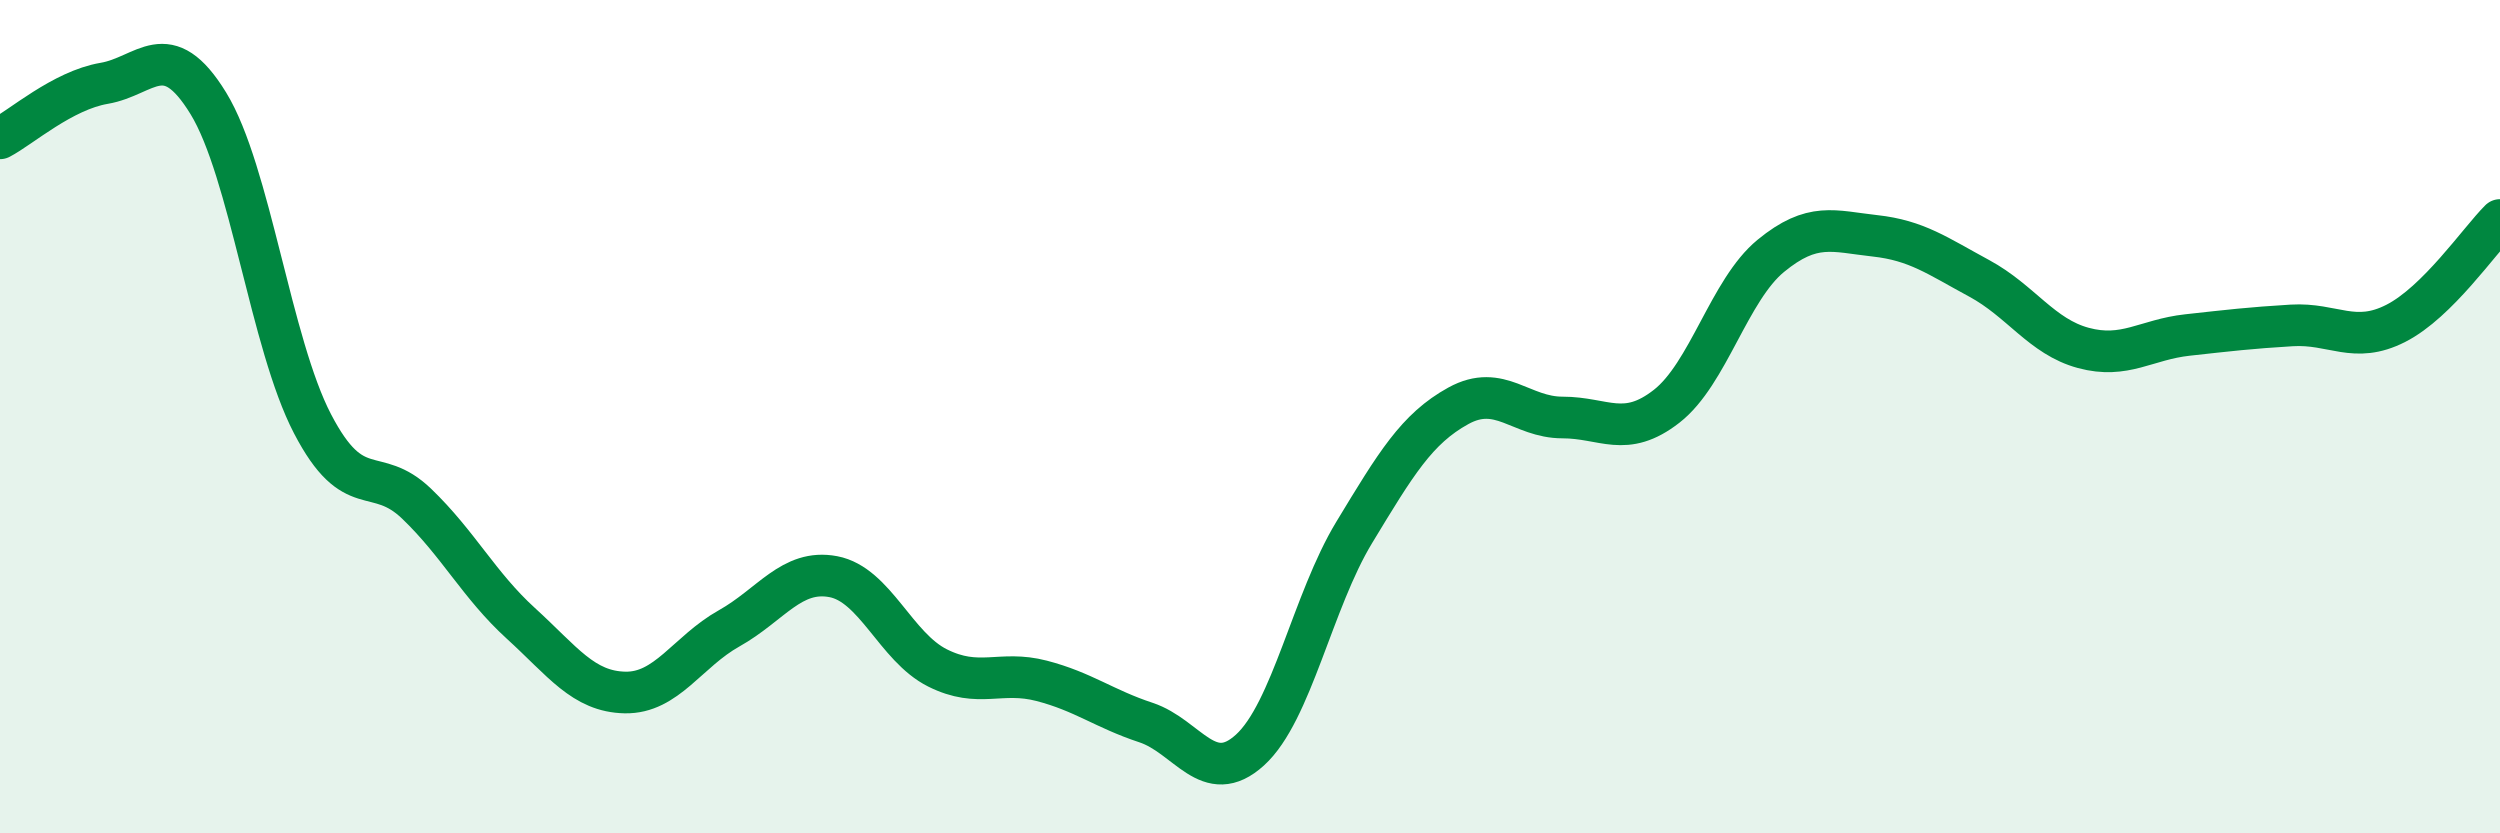 
    <svg width="60" height="20" viewBox="0 0 60 20" xmlns="http://www.w3.org/2000/svg">
      <path
        d="M 0,3.32 C 0.5,3.06 1.5,2.17 2.5,2 C 3.5,1.83 4,0.85 5,2.48 C 6,4.11 6.5,8.25 7.5,10.17 C 8.5,12.09 9,11.13 10,12.09 C 11,13.05 11.5,14.05 12.5,14.96 C 13.5,15.87 14,16.6 15,16.62 C 16,16.64 16.5,15.64 17.5,15.08 C 18.5,14.52 19,13.65 20,13.84 C 21,14.03 21.5,15.53 22.5,16.03 C 23.5,16.53 24,16.08 25,16.34 C 26,16.6 26.5,17.01 27.5,17.34 C 28.5,17.67 29,18.91 30,18 C 31,17.09 31.5,14.43 32.5,12.78 C 33.5,11.13 34,10.29 35,9.74 C 36,9.19 36.5,10.02 37.5,10.02 C 38.5,10.02 39,10.53 40,9.75 C 41,8.97 41.5,6.96 42.5,6.14 C 43.5,5.32 44,5.55 45,5.66 C 46,5.77 46.5,6.14 47.5,6.68 C 48.5,7.22 49,8.08 50,8.35 C 51,8.62 51.5,8.15 52.5,8.04 C 53.5,7.93 54,7.87 55,7.81 C 56,7.75 56.5,8.27 57.5,7.76 C 58.5,7.25 59.5,5.78 60,5.28L60 20L0 20Z"
        fill="#008740"
        opacity="0.1"
        stroke-linecap="round"
        stroke-linejoin="round"
      />
      <path
        d="M 0,3.32 C 0.5,3.06 1.5,2.17 2.5,2 C 3.5,1.83 4,0.85 5,2.48 C 6,4.11 6.5,8.25 7.5,10.17 C 8.5,12.09 9,11.13 10,12.09 C 11,13.05 11.5,14.05 12.5,14.96 C 13.5,15.87 14,16.6 15,16.62 C 16,16.64 16.5,15.64 17.5,15.08 C 18.5,14.52 19,13.65 20,13.84 C 21,14.03 21.5,15.53 22.5,16.03 C 23.5,16.53 24,16.08 25,16.34 C 26,16.6 26.5,17.01 27.5,17.34 C 28.5,17.67 29,18.91 30,18 C 31,17.09 31.5,14.43 32.5,12.78 C 33.5,11.13 34,10.29 35,9.74 C 36,9.19 36.5,10.02 37.5,10.02 C 38.5,10.02 39,10.53 40,9.75 C 41,8.97 41.5,6.96 42.5,6.14 C 43.5,5.32 44,5.55 45,5.66 C 46,5.77 46.5,6.14 47.5,6.68 C 48.5,7.22 49,8.08 50,8.35 C 51,8.62 51.5,8.15 52.5,8.04 C 53.5,7.93 54,7.87 55,7.81 C 56,7.75 56.5,8.27 57.5,7.76 C 58.5,7.25 59.5,5.78 60,5.28"
        stroke="#008740"
        stroke-width="1"
        fill="none"
        stroke-linecap="round"
        stroke-linejoin="round"
      />
    </svg>
  